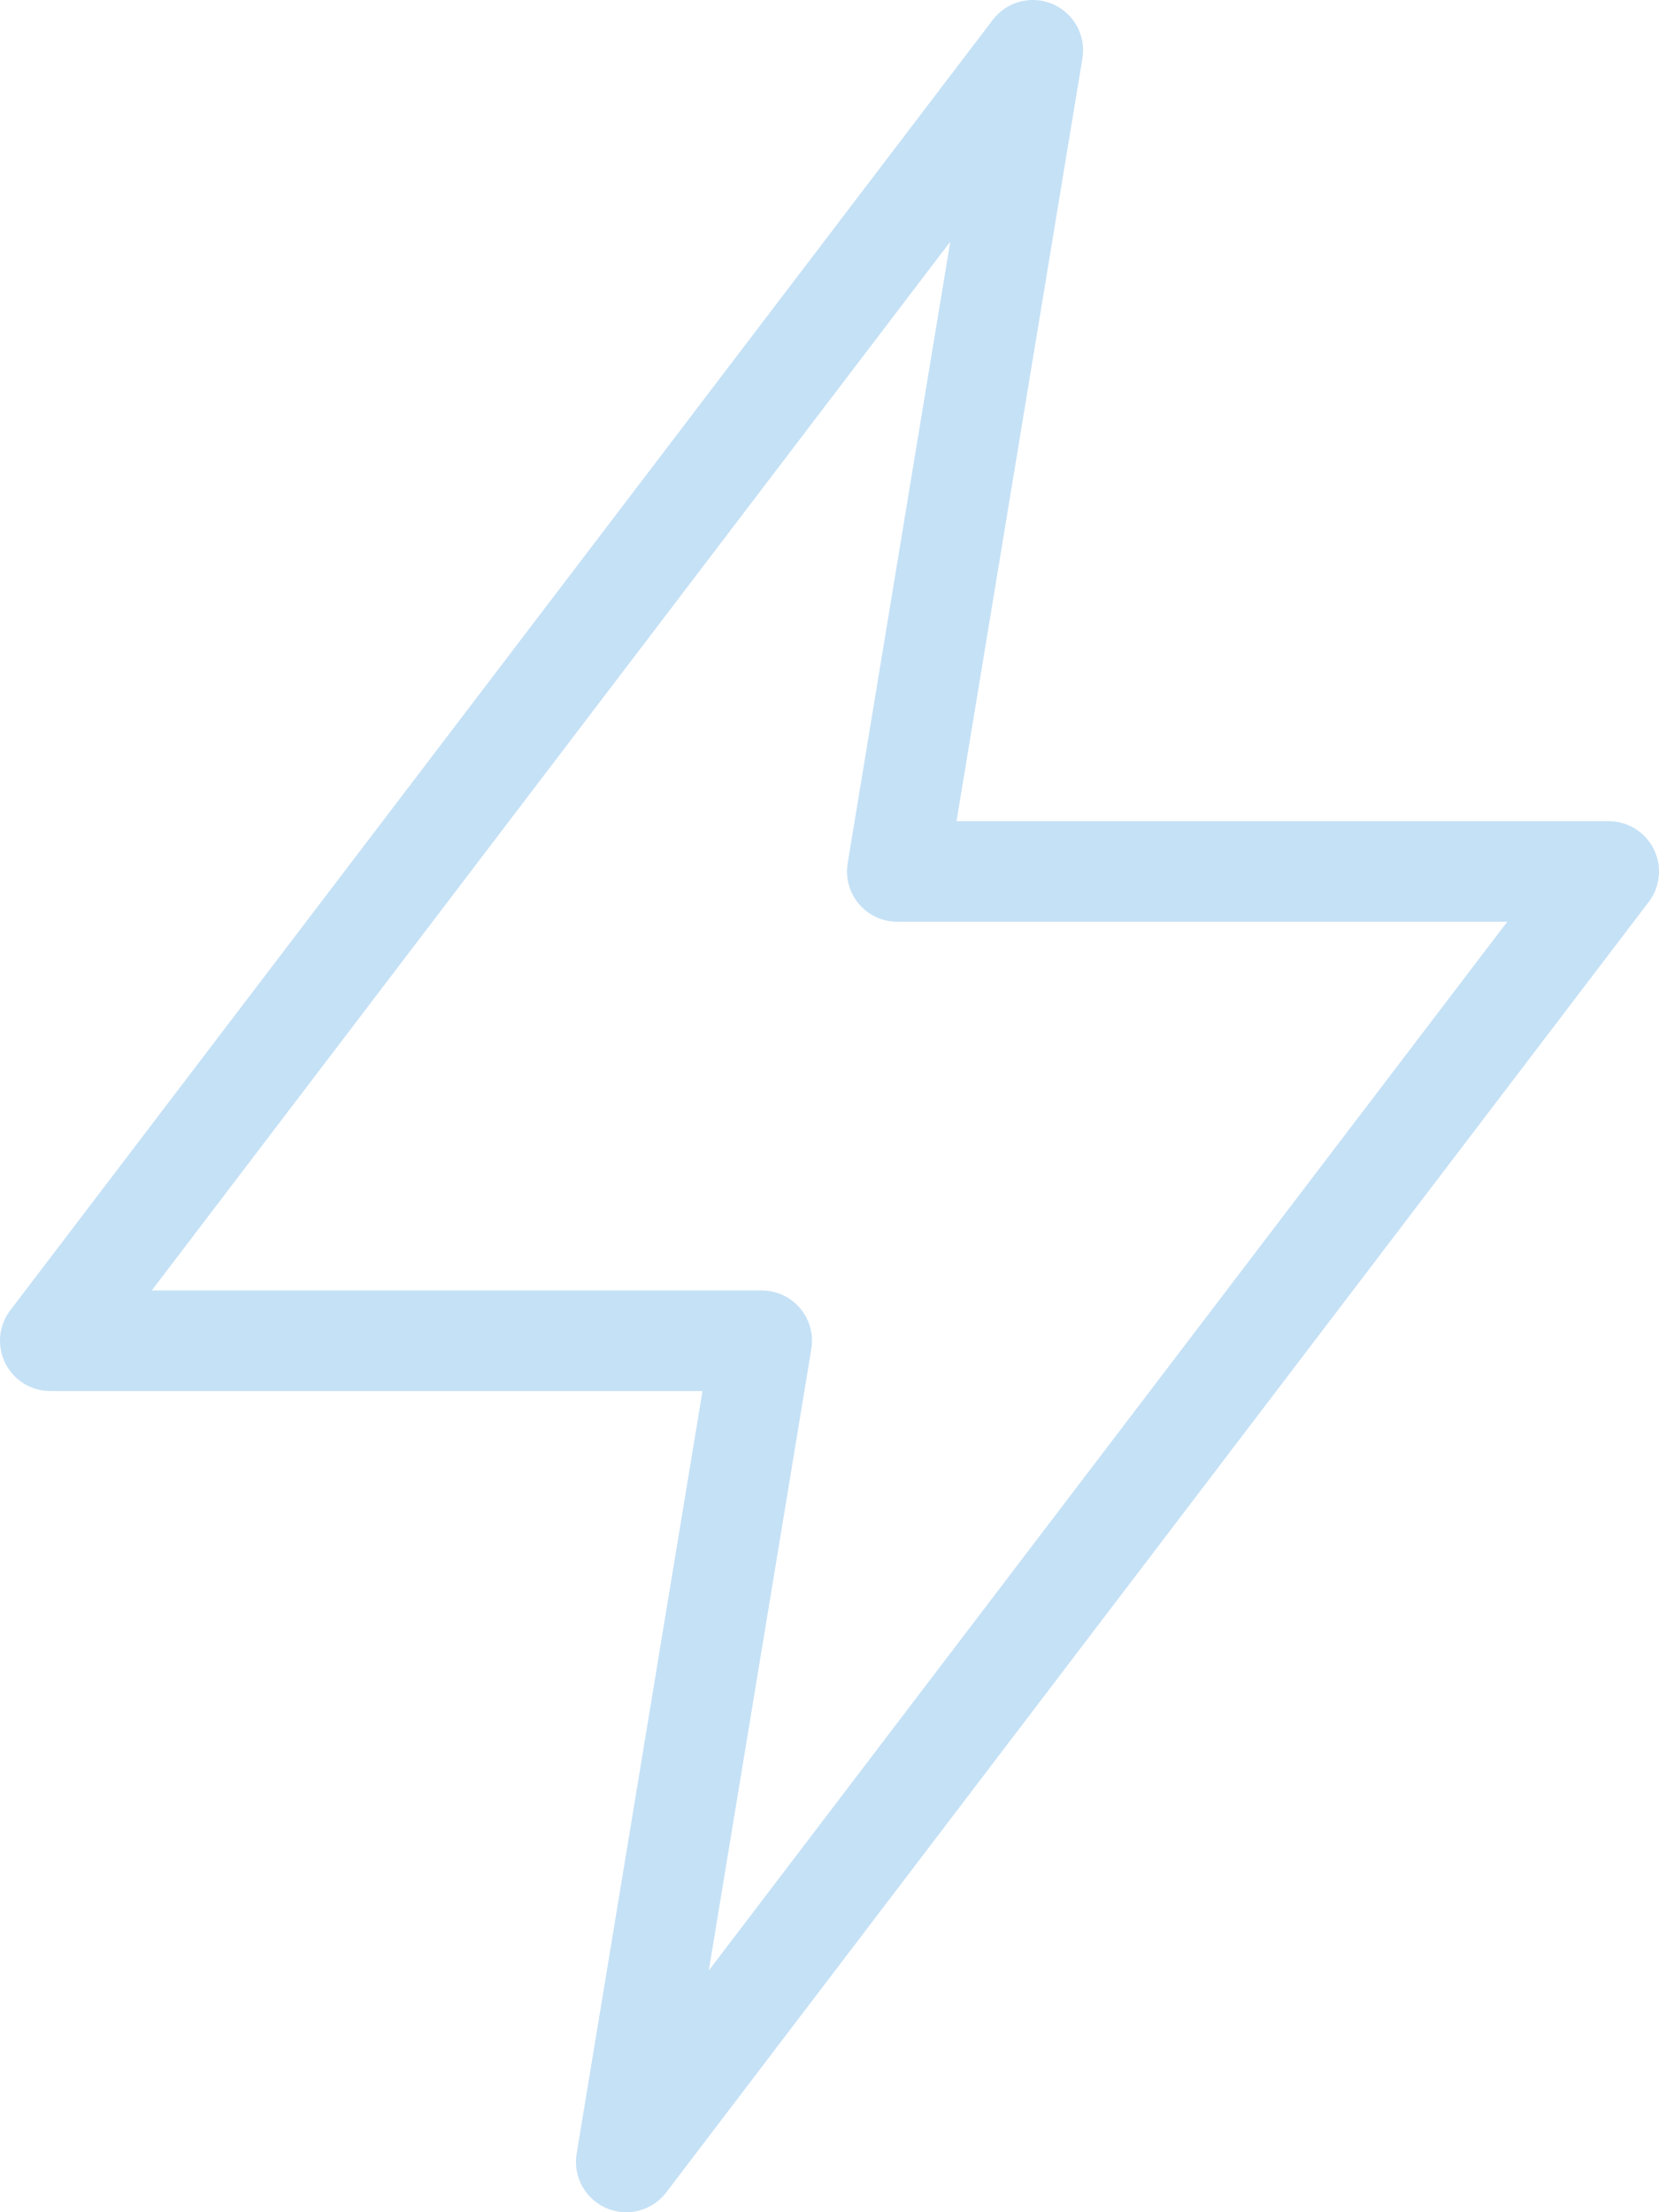<svg xmlns="http://www.w3.org/2000/svg" width="33" height="44" viewBox="0 0 33 44" fill="none"><path d="M20.544 1L1 26.667H15.152L12.457 43L32 17.333H17.848L20.544 1Z" stroke="#C5E1F6" stroke-width="2" stroke-linecap="round" stroke-linejoin="round"></path></svg>